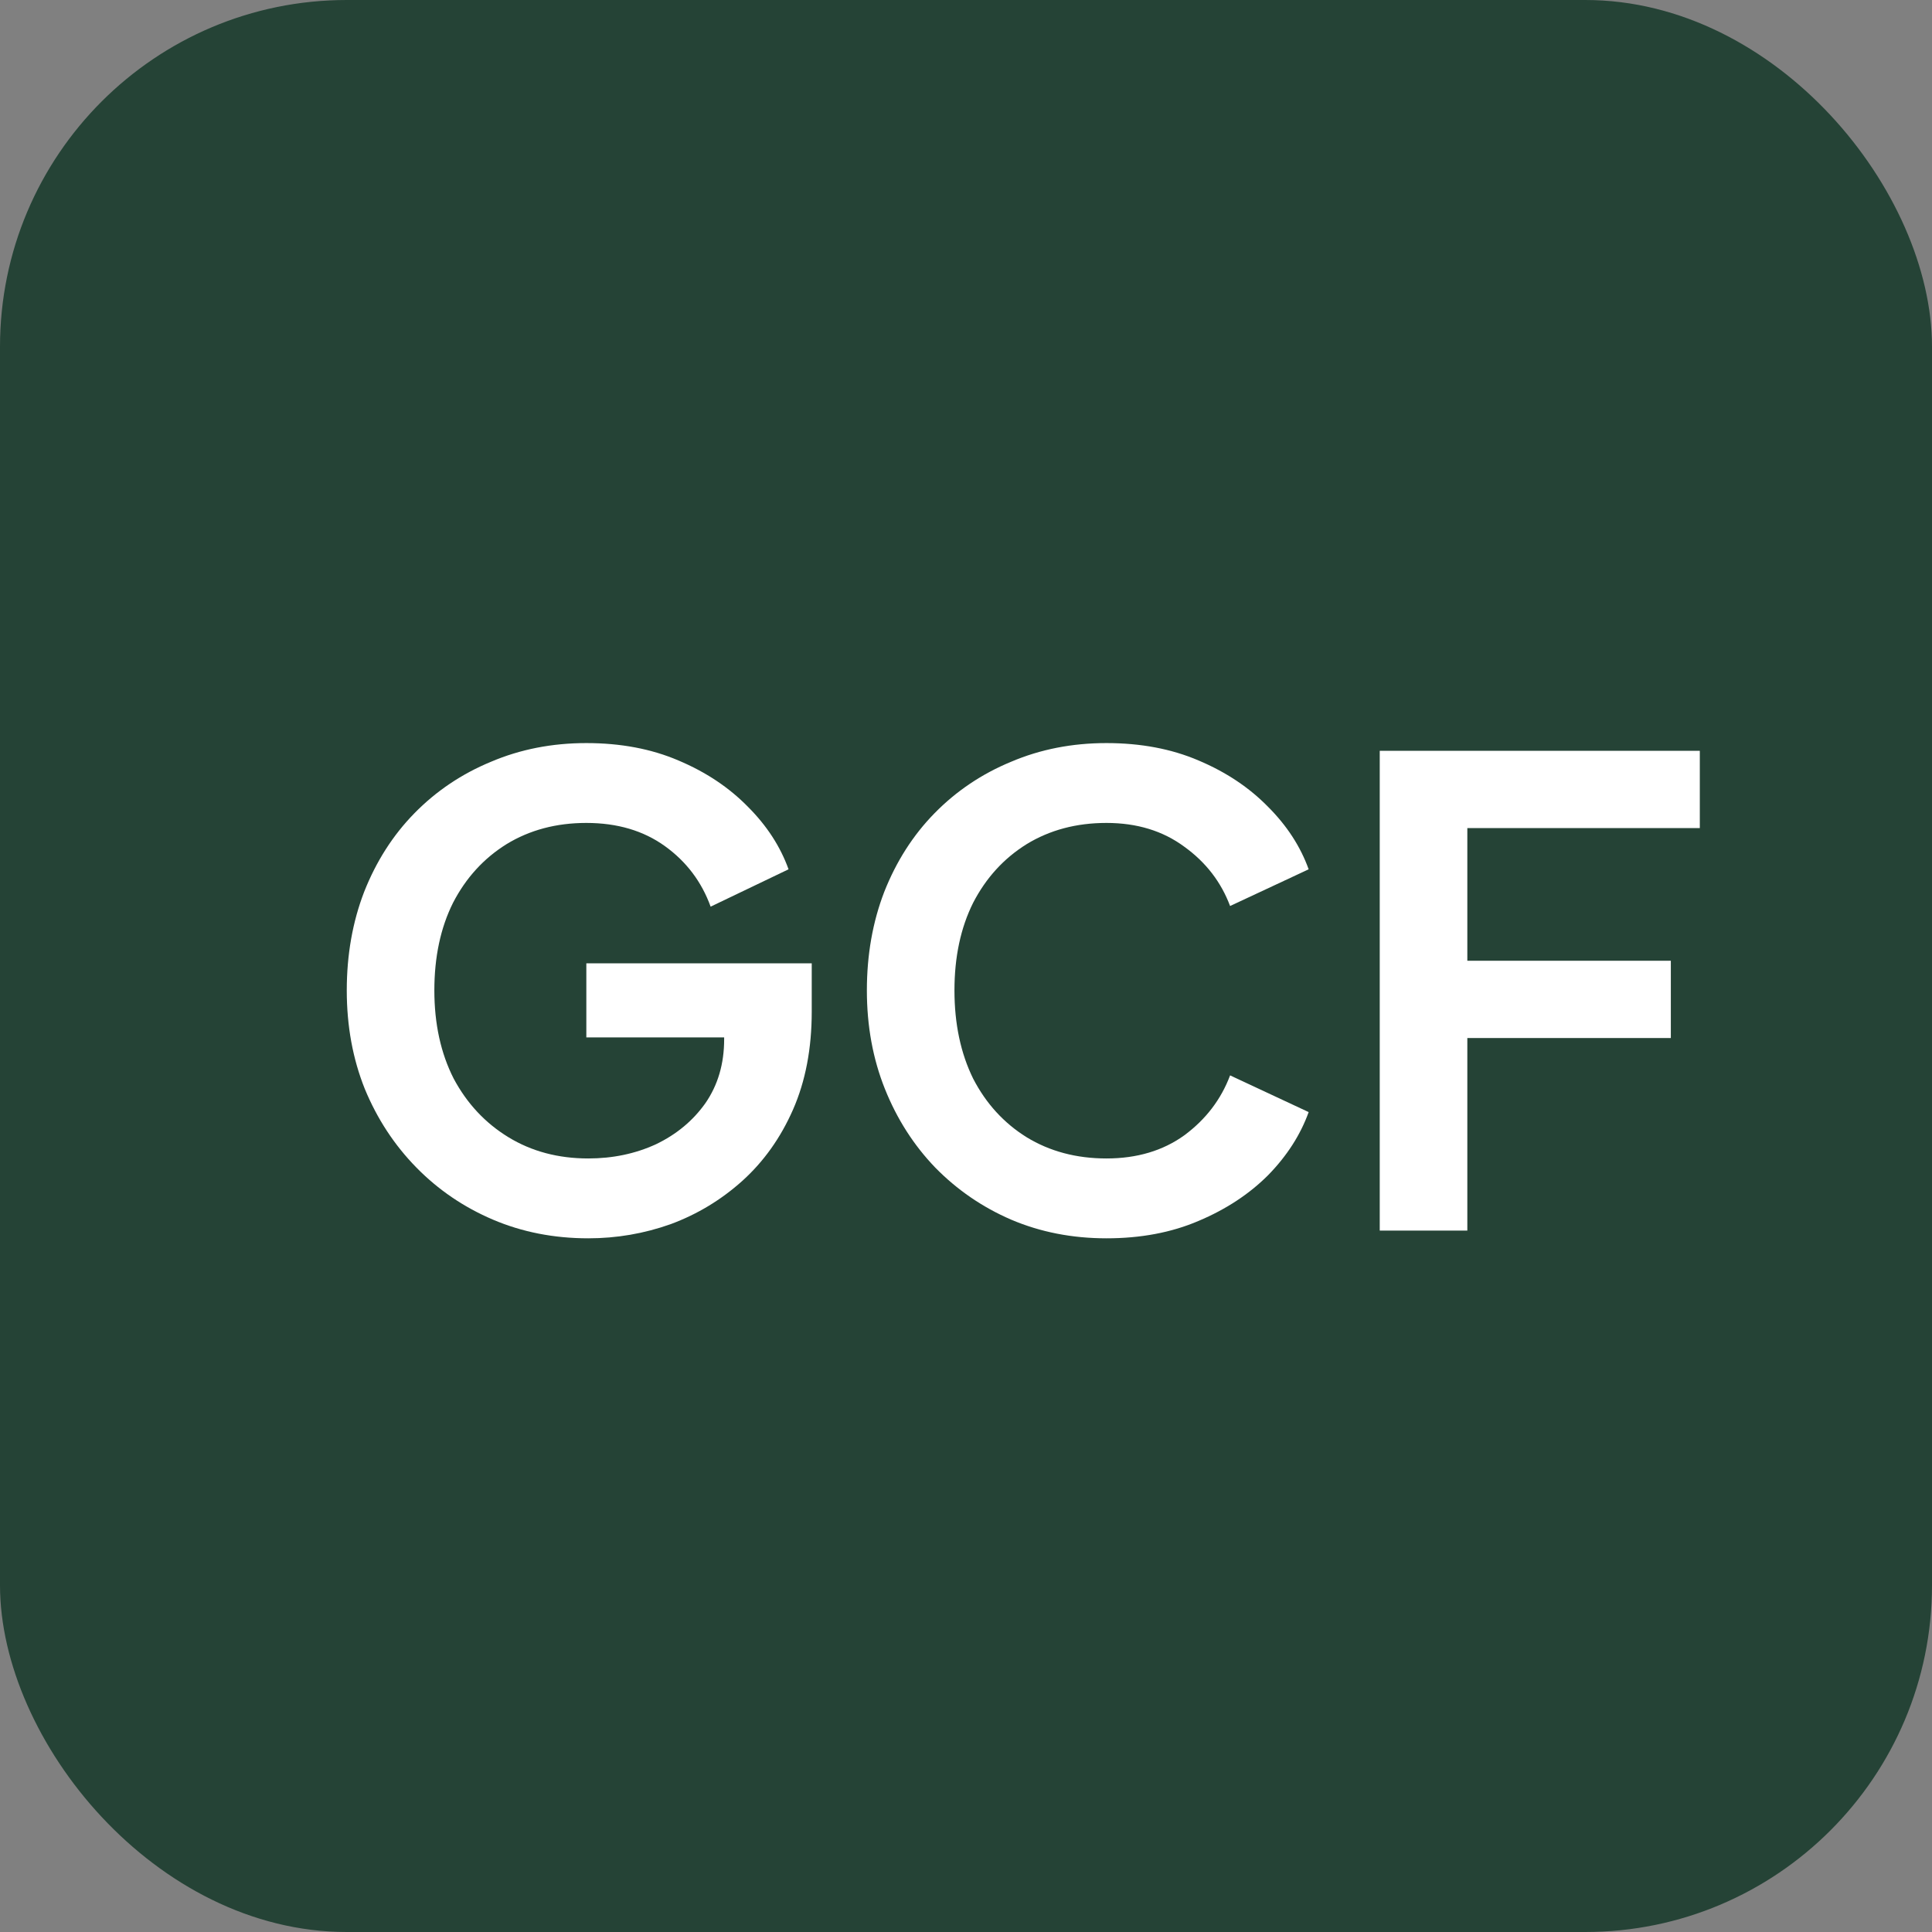 <svg width="39" height="39" viewBox="0 0 39 39" fill="none" xmlns="http://www.w3.org/2000/svg">
<rect x="0" y="0" width="39" height="39" fill="#808080" stroke="none"/>
<rect width="39" height="39" rx="7" fill="#254336"/>
<path d="M11.875 24.997C11.182 24.997 10.54 24.871 9.951 24.62C9.362 24.369 8.846 24.018 8.404 23.567C7.962 23.116 7.615 22.588 7.364 21.981C7.121 21.374 7 20.711 7 19.992C7 19.273 7.117 18.61 7.351 18.003C7.594 17.388 7.932 16.859 8.365 16.417C8.807 15.966 9.323 15.62 9.912 15.377C10.501 15.126 11.143 15 11.836 15C12.529 15 13.149 15.117 13.695 15.351C14.25 15.585 14.718 15.897 15.099 16.287C15.48 16.668 15.753 17.089 15.918 17.548L14.345 18.302C14.163 17.799 13.855 17.392 13.422 17.08C12.989 16.768 12.46 16.612 11.836 16.612C11.229 16.612 10.692 16.755 10.224 17.041C9.765 17.327 9.405 17.721 9.145 18.224C8.894 18.727 8.768 19.316 8.768 19.992C8.768 20.668 8.898 21.262 9.158 21.773C9.427 22.276 9.795 22.67 10.263 22.956C10.731 23.242 11.268 23.385 11.875 23.385C12.369 23.385 12.824 23.29 13.24 23.099C13.656 22.9 13.99 22.622 14.241 22.267C14.492 21.903 14.618 21.474 14.618 20.98V20.239L15.424 20.941H11.836V19.446H16.386V20.421C16.386 21.166 16.26 21.825 16.009 22.397C15.758 22.969 15.415 23.45 14.982 23.84C14.557 24.221 14.076 24.512 13.539 24.711C13.002 24.902 12.447 24.997 11.875 24.997Z" fill="white"/>
<path d="M22.335 24.997C21.642 24.997 21 24.871 20.411 24.62C19.83 24.369 19.319 24.018 18.877 23.567C18.444 23.116 18.106 22.588 17.863 21.981C17.62 21.374 17.499 20.711 17.499 19.992C17.499 19.273 17.616 18.61 17.85 18.003C18.093 17.388 18.431 16.859 18.864 16.417C19.306 15.966 19.822 15.62 20.411 15.377C21 15.126 21.642 15 22.335 15C23.028 15 23.648 15.117 24.194 15.351C24.749 15.585 25.217 15.897 25.598 16.287C25.979 16.668 26.252 17.089 26.417 17.548L24.831 18.289C24.649 17.804 24.341 17.405 23.908 17.093C23.475 16.772 22.95 16.612 22.335 16.612C21.728 16.612 21.191 16.755 20.723 17.041C20.264 17.327 19.904 17.721 19.644 18.224C19.393 18.727 19.267 19.316 19.267 19.992C19.267 20.668 19.393 21.262 19.644 21.773C19.904 22.276 20.264 22.67 20.723 22.956C21.191 23.242 21.728 23.385 22.335 23.385C22.95 23.385 23.475 23.229 23.908 22.917C24.341 22.596 24.649 22.193 24.831 21.708L26.417 22.449C26.252 22.908 25.979 23.333 25.598 23.723C25.217 24.104 24.749 24.412 24.194 24.646C23.648 24.88 23.028 24.997 22.335 24.997Z" fill="white"/>
<path d="M27.852 24.841V15.156H34.313V16.716H29.62V19.394H33.728V20.954H29.62V24.841H27.852Z" fill="white"/>
</svg>
